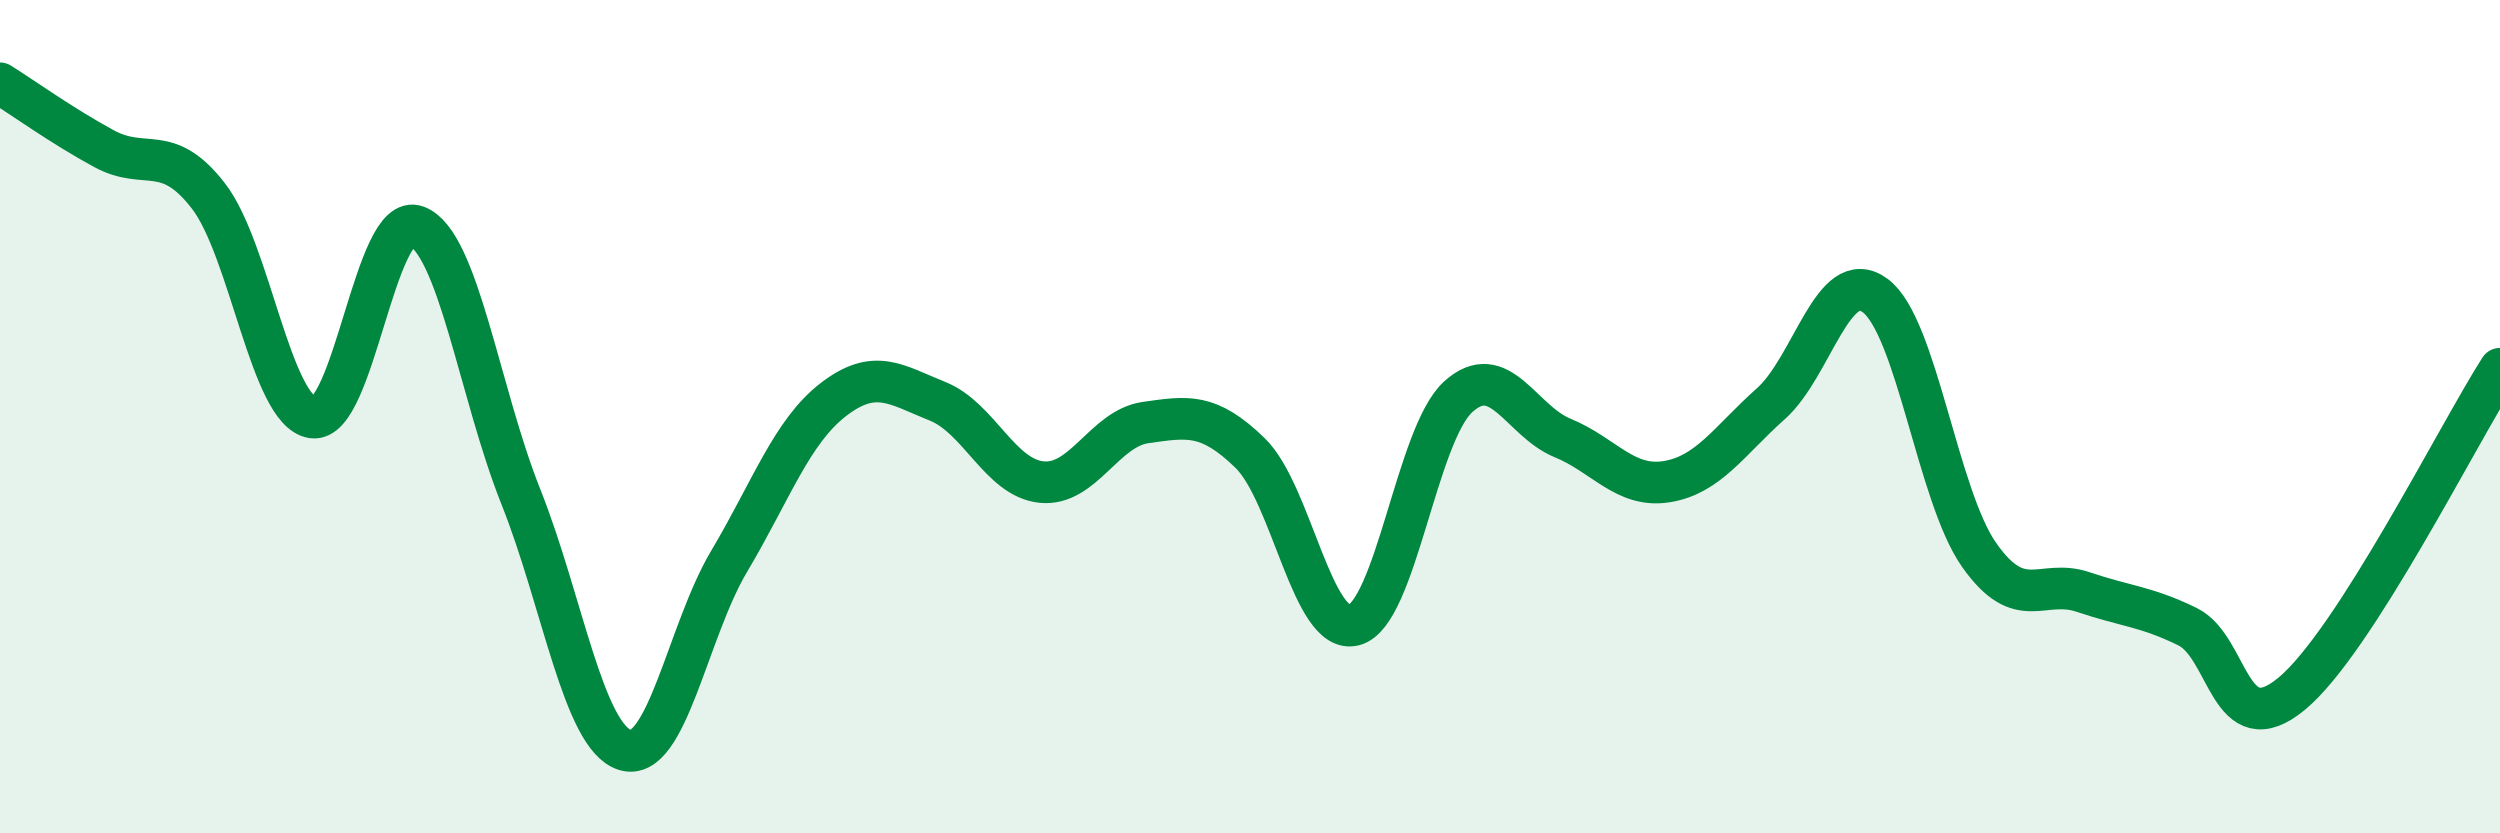 
    <svg width="60" height="20" viewBox="0 0 60 20" xmlns="http://www.w3.org/2000/svg">
      <path
        d="M 0,2 C 0.5,2.31 1.5,3.03 2.5,3.57 C 3.5,4.11 4,3.41 5,4.7 C 6,5.99 6.5,9.87 7.5,10.02 C 8.5,10.17 9,5.05 10,5.43 C 11,5.81 11.5,9.41 12.5,11.92 C 13.5,14.43 14,17.69 15,18 C 16,18.31 16.5,15.15 17.5,13.47 C 18.5,11.79 19,10.36 20,9.59 C 21,8.82 21.5,9.23 22.5,9.63 C 23.5,10.03 24,11.47 25,11.57 C 26,11.67 26.5,10.28 27.5,10.14 C 28.5,10 29,9.9 30,10.87 C 31,11.84 31.5,15.27 32.5,15 C 33.5,14.73 34,10.42 35,9.52 C 36,8.62 36.5,10.1 37.5,10.51 C 38.5,10.92 39,11.72 40,11.56 C 41,11.4 41.5,10.58 42.5,9.69 C 43.5,8.8 44,6.36 45,7.09 C 46,7.82 46.5,11.9 47.5,13.32 C 48.5,14.74 49,13.87 50,14.21 C 51,14.55 51.5,14.55 52.5,15.04 C 53.5,15.53 53.5,17.89 55,16.65 C 56.5,15.41 59,10.41 60,8.85L60 20L0 20Z"
        fill="#008740"
        opacity="0.1"
        stroke-linecap="round"
        stroke-linejoin="round"
      />
      <path
        d="M 0,2 C 0.5,2.31 1.5,3.03 2.5,3.57 C 3.5,4.11 4,3.41 5,4.7 C 6,5.99 6.5,9.87 7.5,10.02 C 8.5,10.17 9,5.05 10,5.43 C 11,5.81 11.5,9.41 12.5,11.92 C 13.5,14.43 14,17.69 15,18 C 16,18.31 16.5,15.15 17.5,13.47 C 18.5,11.79 19,10.36 20,9.59 C 21,8.82 21.5,9.23 22.5,9.63 C 23.5,10.03 24,11.47 25,11.57 C 26,11.67 26.5,10.28 27.5,10.14 C 28.5,10 29,9.9 30,10.87 C 31,11.84 31.5,15.27 32.5,15 C 33.5,14.73 34,10.42 35,9.52 C 36,8.62 36.5,10.1 37.5,10.51 C 38.5,10.92 39,11.72 40,11.56 C 41,11.4 41.5,10.58 42.5,9.69 C 43.5,8.8 44,6.36 45,7.09 C 46,7.82 46.5,11.9 47.5,13.32 C 48.5,14.74 49,13.87 50,14.21 C 51,14.55 51.5,14.55 52.5,15.04 C 53.5,15.53 53.5,17.89 55,16.65 C 56.5,15.41 59,10.41 60,8.85"
        stroke="#008740"
        stroke-width="1"
        fill="none"
        stroke-linecap="round"
        stroke-linejoin="round"
      />
    </svg>
  